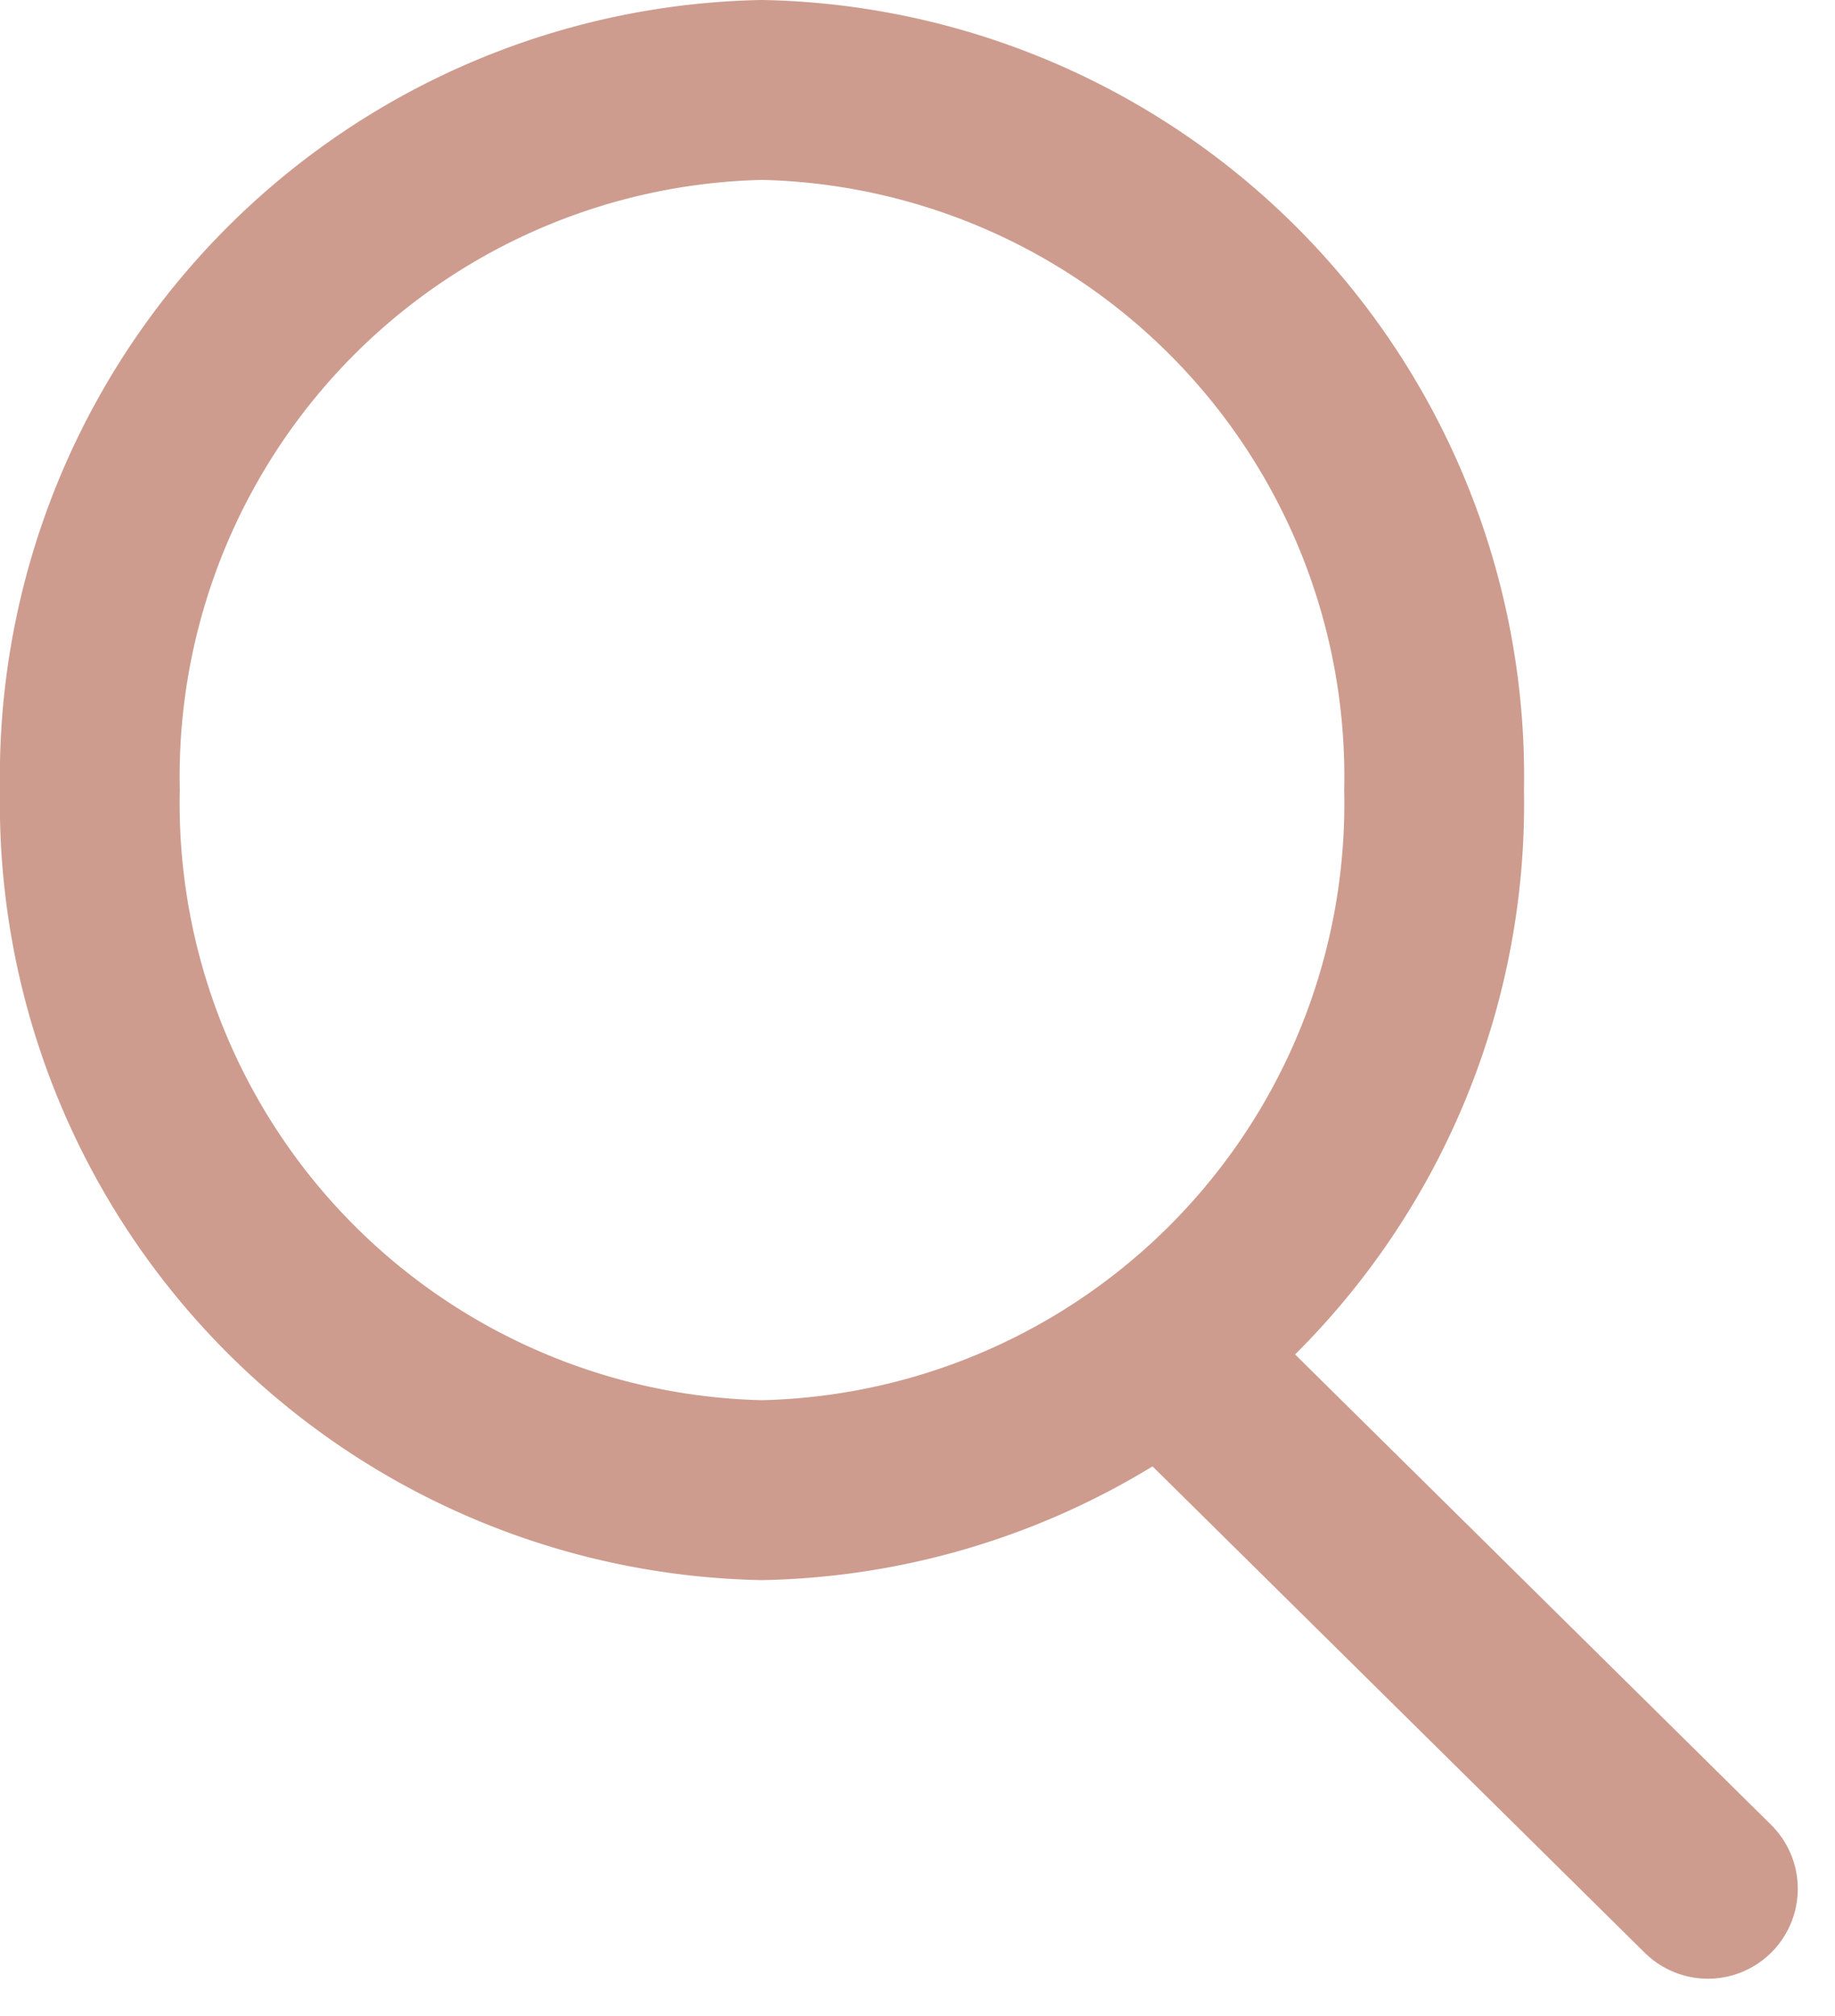 <svg xmlns="http://www.w3.org/2000/svg" width="20.414" height="22.414" viewBox="0 0 20.414 22.414">
  <g id="Group_868" data-name="Group 868" transform="translate(1 1)">
    <path id="Path_1263" data-name="Path 1263" d="M0,0A7.635,7.635,0,0,0,7.477-7.784,7.635,7.635,0,0,0,0-15.568,7.635,7.635,0,0,0-7.477-7.784,7.635,7.635,0,0,0,0,0Z" transform="translate(7.477 15.568)" fill="none" stroke="#CD9C8E" stroke-linecap="round" stroke-width="2"/>
    <path id="Path_1265" data-name="Path 1265" d="M0,0,5.485,5.417" transform="translate(12.515 14.583)" fill="none" stroke="#CD9C8E" stroke-linecap="round" stroke-width="2"/>
  </g>
</svg>
